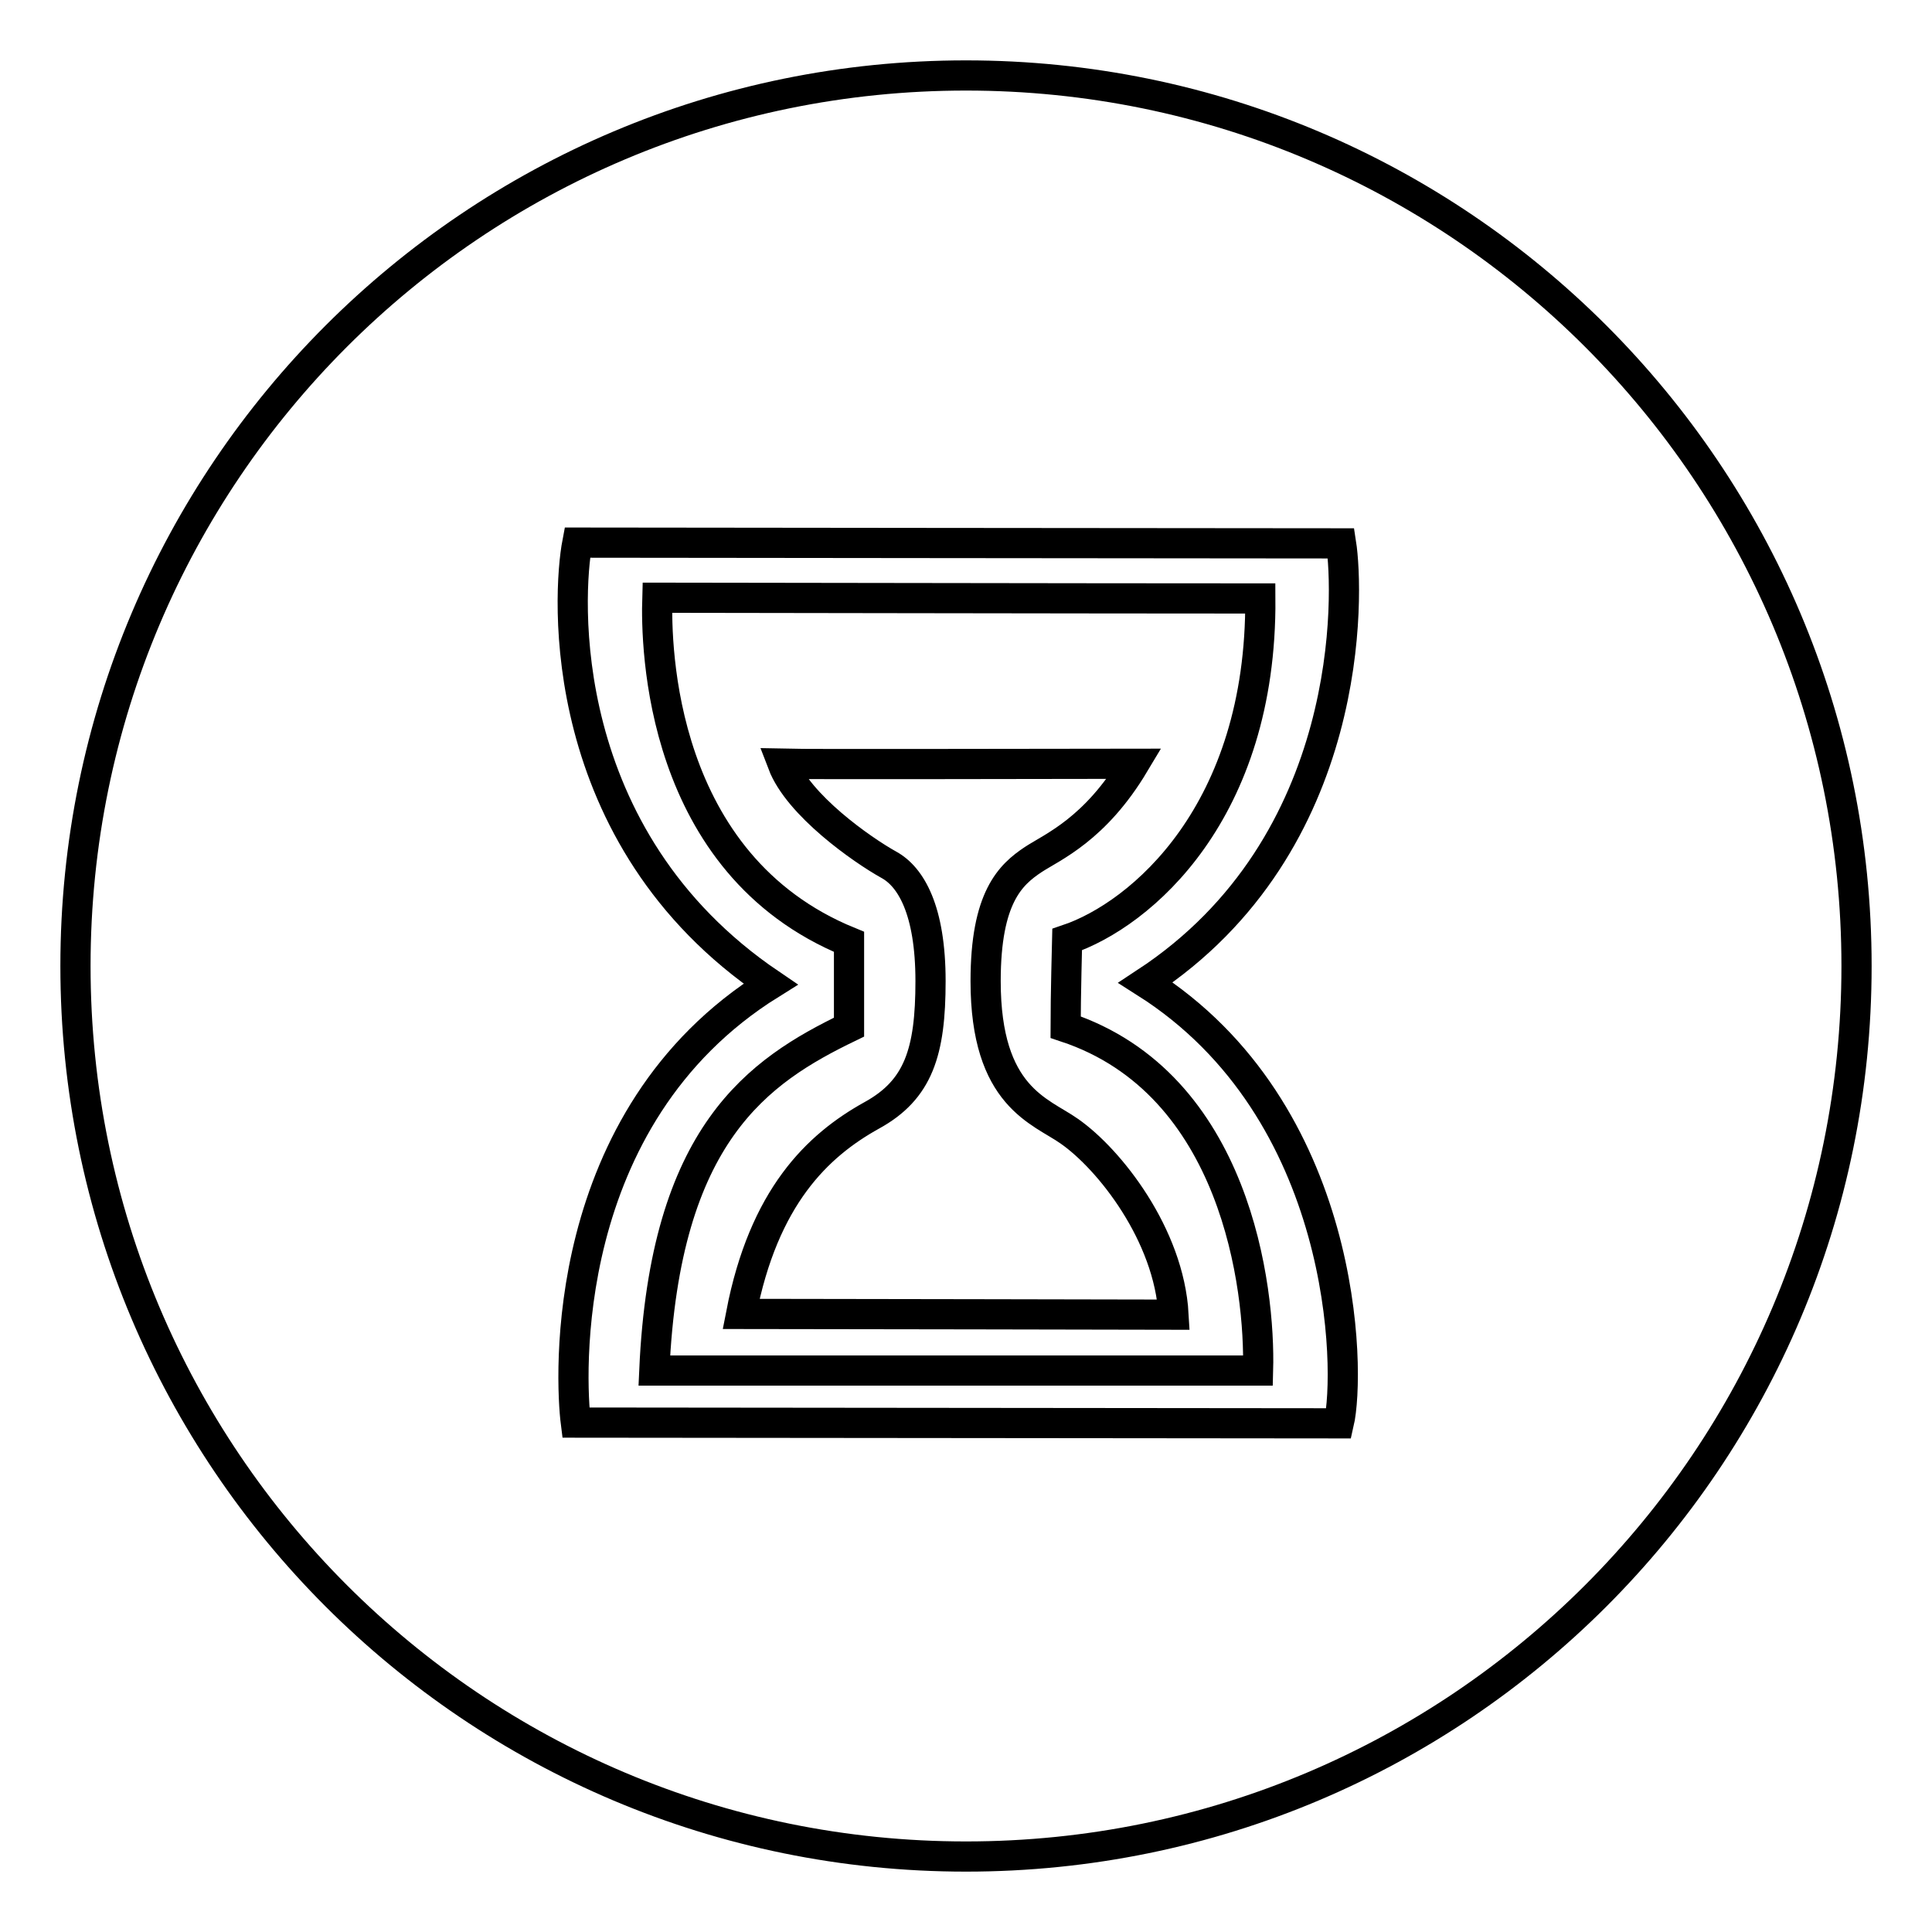 <?xml version="1.0" encoding="utf-8"?>
<!-- Svg Vector Icons : http://www.onlinewebfonts.com/icon -->
<!DOCTYPE svg PUBLIC "-//W3C//DTD SVG 1.1//EN" "http://www.w3.org/Graphics/SVG/1.1/DTD/svg11.dtd">
<svg version="1.1" xmlns="http://www.w3.org/2000/svg" xmlns:xlink="http://www.w3.org/1999/xlink" x="0px" y="0px" viewBox="0 0 256 256" enable-background="new 0 0 256 256" xml:space="preserve">
<g><g><path stroke-width="4" fill-opacity="0" stroke="#000000"  d="M175.4,128.9"/><path stroke-width="4" fill-opacity="0" stroke="#000000"  d="M128,10C62.8,10,10,62.8,10,128c0,65.2,52.8,118,118,118c65.2,0,118-52.8,118-118C246,62.8,193.2,10,128,10z M177.4,188.6c-4.4,0-95-0.1-101.1-0.1c-0.7-5.5-2.6-40.4,25.8-58.1c-28.8-19.5-26.9-51.7-25.6-58.5c0,0,90,0.1,101.2,0.1c1,6.4,2.1,39.8-25.9,58.2C178.6,147.2,179,181.7,177.4,188.6z"/><path stroke-width="4" fill-opacity="0" stroke="#000000"  d="M87.1,79.2c-0.2,6.4,0.2,35.3,25.4,45.6c0,3.3,0,11.3,0,11.3c-12,5.8-24.4,14.1-25.8,45.5c19.7,0,80,0,80,0c0.3-10.9-2.9-38-25.5-45.5c0-3.9,0.2-11.6,0.2-11.6c9.8-3.3,25.8-16.9,25.6-45.2C145.8,79.3,90.1,79.2,87.1,79.2z M136.9,113.9c-3,2-6.3,5-6.3,16.1c0,15.4,7.3,17.2,11.1,19.9c5.3,3.7,13.2,13.7,13.8,24.3c0,0-50.3-0.1-57.3-0.1c3-15.5,10.1-22.3,17.3-26.3c6.2-3.4,7.8-8.4,7.8-17.8c0-9.4-2.6-13.8-5.5-15.4c-3.6-2-12-7.9-14.1-13.4c4.1,0.1,36,0,46.6,0C145.1,109.9,139.5,112.2,136.9,113.9z"/></g></g>
</svg>